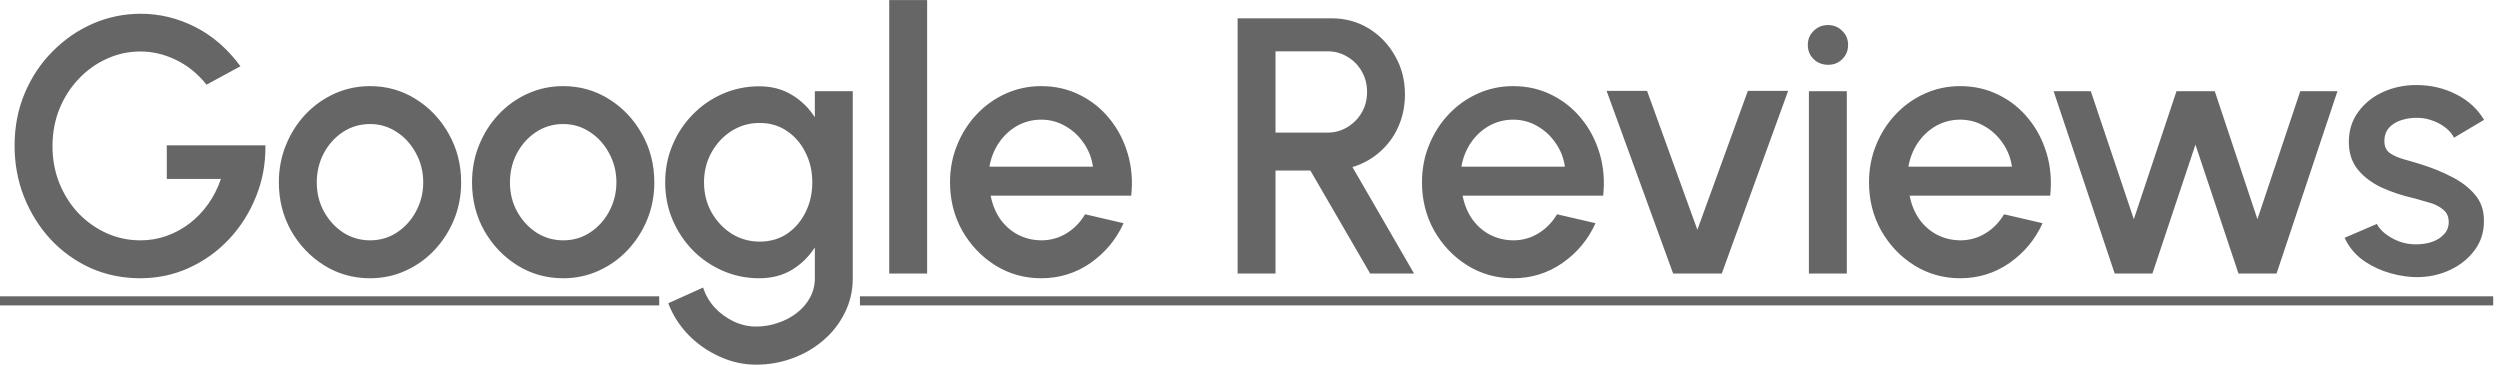 <svg xmlns="http://www.w3.org/2000/svg" fill="none" viewBox="0 0 96 14" height="14" width="96">
<path fill-opacity="0.6" fill="black" d="M5.383 10.685C4.702 10.685 4.067 10.554 3.479 10.293C2.896 10.027 2.385 9.661 1.946 9.194C1.512 8.723 1.171 8.179 0.924 7.563C0.681 6.947 0.56 6.291 0.56 5.596C0.56 4.863 0.691 4.189 0.952 3.573C1.213 2.957 1.57 2.423 2.023 1.97C2.476 1.513 2.991 1.158 3.57 0.906C4.153 0.654 4.765 0.528 5.404 0.528C6.127 0.528 6.823 0.696 7.49 1.032C8.157 1.368 8.738 1.872 9.233 2.544L7.931 3.251C7.595 2.831 7.203 2.514 6.755 2.299C6.312 2.084 5.857 1.977 5.39 1.977C4.937 1.977 4.508 2.07 4.102 2.257C3.696 2.439 3.337 2.696 3.024 3.027C2.711 3.354 2.464 3.739 2.282 4.182C2.105 4.621 2.016 5.099 2.016 5.617C2.016 6.116 2.102 6.585 2.275 7.024C2.452 7.463 2.695 7.848 3.003 8.179C3.316 8.506 3.675 8.762 4.081 8.949C4.492 9.136 4.93 9.229 5.397 9.229C5.742 9.229 6.074 9.173 6.391 9.061C6.708 8.949 7.002 8.79 7.273 8.585C7.548 8.375 7.789 8.125 7.994 7.836C8.199 7.547 8.363 7.225 8.484 6.87H6.405V5.582H10.192C10.201 6.282 10.08 6.94 9.828 7.556C9.581 8.172 9.235 8.716 8.792 9.187C8.353 9.654 7.842 10.02 7.259 10.286C6.676 10.552 6.05 10.685 5.383 10.685ZM14.208 10.685C13.564 10.685 12.976 10.519 12.444 10.188C11.917 9.857 11.495 9.413 11.177 8.858C10.865 8.298 10.708 7.68 10.708 7.003C10.708 6.49 10.799 6.011 10.981 5.568C11.163 5.12 11.413 4.728 11.73 4.392C12.052 4.051 12.426 3.785 12.85 3.594C13.275 3.403 13.728 3.307 14.208 3.307C14.852 3.307 15.438 3.473 15.965 3.804C16.497 4.135 16.92 4.581 17.232 5.141C17.55 5.701 17.708 6.322 17.708 7.003C17.708 7.512 17.617 7.988 17.435 8.431C17.253 8.874 17.001 9.266 16.679 9.607C16.362 9.943 15.991 10.207 15.566 10.398C15.146 10.589 14.694 10.685 14.208 10.685ZM14.208 9.229C14.596 9.229 14.943 9.126 15.251 8.921C15.559 8.716 15.802 8.445 15.979 8.109C16.161 7.768 16.252 7.4 16.252 7.003C16.252 6.597 16.159 6.224 15.972 5.883C15.79 5.542 15.545 5.272 15.237 5.071C14.929 4.866 14.586 4.763 14.208 4.763C13.826 4.763 13.478 4.866 13.165 5.071C12.857 5.276 12.612 5.549 12.43 5.89C12.253 6.231 12.164 6.602 12.164 7.003C12.164 7.418 12.258 7.794 12.444 8.13C12.631 8.466 12.878 8.734 13.186 8.935C13.499 9.131 13.84 9.229 14.208 9.229ZM21.626 10.685C20.982 10.685 20.394 10.519 19.862 10.188C19.334 9.857 18.912 9.413 18.595 8.858C18.282 8.298 18.126 7.68 18.126 7.003C18.126 6.49 18.217 6.011 18.399 5.568C18.581 5.12 18.83 4.728 19.148 4.392C19.47 4.051 19.843 3.785 20.268 3.594C20.692 3.403 21.145 3.307 21.626 3.307C22.27 3.307 22.855 3.473 23.383 3.804C23.915 4.135 24.337 4.581 24.65 5.141C24.967 5.701 25.126 6.322 25.126 7.003C25.126 7.512 25.035 7.988 24.853 8.431C24.671 8.874 24.419 9.266 24.097 9.607C23.779 9.943 23.408 10.207 22.984 10.398C22.564 10.589 22.111 10.685 21.626 10.685ZM21.626 9.229C22.013 9.229 22.361 9.126 22.669 8.921C22.977 8.716 23.219 8.445 23.397 8.109C23.579 7.768 23.67 7.4 23.67 7.003C23.67 6.597 23.576 6.224 23.39 5.883C23.208 5.542 22.963 5.272 22.655 5.071C22.347 4.866 22.004 4.763 21.626 4.763C21.243 4.763 20.895 4.866 20.583 5.071C20.275 5.276 20.03 5.549 19.848 5.89C19.67 6.231 19.582 6.602 19.582 7.003C19.582 7.418 19.675 7.794 19.862 8.13C20.048 8.466 20.296 8.734 20.604 8.935C20.916 9.131 21.257 9.229 21.626 9.229ZM31.29 3.503H32.746V10.685C32.746 11.166 32.643 11.609 32.438 12.015C32.237 12.421 31.964 12.771 31.619 13.065C31.274 13.364 30.877 13.595 30.429 13.758C29.986 13.921 29.521 14.003 29.036 14.003C28.546 14.003 28.075 13.898 27.622 13.688C27.169 13.483 26.77 13.203 26.425 12.848C26.084 12.493 25.83 12.092 25.662 11.644L26.999 11.042C27.092 11.331 27.242 11.588 27.447 11.812C27.657 12.036 27.9 12.213 28.175 12.344C28.455 12.475 28.742 12.54 29.036 12.54C29.325 12.54 29.603 12.493 29.869 12.4C30.14 12.311 30.38 12.185 30.59 12.022C30.805 11.859 30.975 11.663 31.101 11.434C31.227 11.205 31.29 10.956 31.29 10.685V9.502C31.061 9.857 30.767 10.144 30.408 10.363C30.049 10.578 29.631 10.685 29.155 10.685C28.66 10.685 28.194 10.589 27.755 10.398C27.316 10.207 26.931 9.943 26.6 9.607C26.269 9.266 26.01 8.874 25.823 8.431C25.636 7.988 25.543 7.512 25.543 7.003C25.543 6.494 25.636 6.018 25.823 5.575C26.01 5.127 26.269 4.735 26.6 4.399C26.931 4.058 27.316 3.792 27.755 3.601C28.194 3.41 28.66 3.314 29.155 3.314C29.631 3.314 30.049 3.424 30.408 3.643C30.767 3.858 31.061 4.145 31.29 4.504V3.503ZM29.169 9.278C29.575 9.278 29.93 9.175 30.233 8.97C30.536 8.76 30.772 8.482 30.94 8.137C31.108 7.792 31.192 7.414 31.192 7.003C31.192 6.583 31.106 6.203 30.933 5.862C30.765 5.517 30.529 5.241 30.226 5.036C29.923 4.826 29.57 4.721 29.169 4.721C28.777 4.721 28.418 4.824 28.091 5.029C27.769 5.234 27.512 5.51 27.321 5.855C27.13 6.2 27.034 6.583 27.034 7.003C27.034 7.423 27.13 7.806 27.321 8.151C27.517 8.496 27.776 8.772 28.098 8.977C28.425 9.178 28.782 9.278 29.169 9.278ZM34.146 10.503V0.003H35.602V10.503H34.146ZM39.981 10.685C39.337 10.685 38.749 10.519 38.217 10.188C37.69 9.857 37.267 9.413 36.95 8.858C36.637 8.298 36.481 7.68 36.481 7.003C36.481 6.49 36.572 6.011 36.754 5.568C36.936 5.12 37.186 4.728 37.503 4.392C37.825 4.051 38.198 3.785 38.623 3.594C39.048 3.403 39.5 3.307 39.981 3.307C40.518 3.307 41.01 3.419 41.458 3.643C41.906 3.862 42.289 4.168 42.606 4.56C42.923 4.947 43.157 5.395 43.306 5.904C43.455 6.408 43.5 6.945 43.439 7.514H38.042C38.103 7.836 38.219 8.128 38.392 8.389C38.569 8.646 38.793 8.849 39.064 8.998C39.339 9.147 39.645 9.224 39.981 9.229C40.336 9.229 40.658 9.14 40.947 8.963C41.241 8.786 41.481 8.541 41.668 8.228L43.145 8.571C42.865 9.192 42.443 9.7 41.878 10.097C41.313 10.489 40.681 10.685 39.981 10.685ZM37.993 6.401H41.969C41.922 6.065 41.803 5.762 41.612 5.491C41.425 5.216 41.19 4.999 40.905 4.84C40.625 4.677 40.317 4.595 39.981 4.595C39.65 4.595 39.342 4.674 39.057 4.833C38.777 4.992 38.544 5.209 38.357 5.484C38.175 5.755 38.054 6.06 37.993 6.401ZM47.525 10.503V0.703H51.13C51.661 0.703 52.14 0.834 52.565 1.095C52.989 1.356 53.325 1.709 53.572 2.152C53.825 2.591 53.95 3.081 53.95 3.622C53.95 4.079 53.864 4.497 53.691 4.875C53.523 5.253 53.285 5.575 52.977 5.841C52.674 6.107 52.327 6.298 51.934 6.415L54.3 10.503H52.614L50.318 6.548H48.98V10.503H47.525ZM48.98 5.092H50.975C51.255 5.092 51.51 5.022 51.739 4.882C51.972 4.742 52.156 4.555 52.291 4.322C52.427 4.089 52.495 3.825 52.495 3.531C52.495 3.237 52.427 2.973 52.291 2.74C52.156 2.502 51.972 2.315 51.739 2.18C51.51 2.04 51.255 1.97 50.975 1.97H48.98V5.092ZM58.104 10.685C57.46 10.685 56.872 10.519 56.34 10.188C55.812 9.857 55.39 9.413 55.073 8.858C54.76 8.298 54.604 7.68 54.604 7.003C54.604 6.49 54.695 6.011 54.877 5.568C55.059 5.12 55.309 4.728 55.626 4.392C55.948 4.051 56.321 3.785 56.746 3.594C57.17 3.403 57.623 3.307 58.104 3.307C58.641 3.307 59.133 3.419 59.581 3.643C60.029 3.862 60.411 4.168 60.729 4.56C61.046 4.947 61.279 5.395 61.429 5.904C61.578 6.408 61.623 6.945 61.562 7.514H56.165C56.225 7.836 56.342 8.128 56.515 8.389C56.692 8.646 56.916 8.849 57.187 8.998C57.462 9.147 57.768 9.224 58.104 9.229C58.459 9.229 58.781 9.14 59.07 8.963C59.364 8.786 59.604 8.541 59.791 8.228L61.268 8.571C60.988 9.192 60.566 9.7 60.001 10.097C59.436 10.489 58.804 10.685 58.104 10.685ZM56.116 6.401H60.092C60.045 6.065 59.926 5.762 59.735 5.491C59.548 5.216 59.312 4.999 59.028 4.84C58.748 4.677 58.44 4.595 58.104 4.595C57.773 4.595 57.465 4.674 57.18 4.833C56.9 4.992 56.666 5.209 56.48 5.484C56.298 5.755 56.176 6.06 56.116 6.401ZM66.117 10.503H64.248L61.693 3.489H63.247L65.179 8.823L67.118 3.489H68.665L66.117 10.503ZM69.462 3.503H70.918V10.503H69.462V3.503ZM70.204 2.488C69.98 2.488 69.793 2.416 69.644 2.271C69.495 2.126 69.42 1.944 69.42 1.725C69.42 1.51 69.495 1.331 69.644 1.186C69.793 1.037 69.978 0.962 70.197 0.962C70.412 0.962 70.594 1.037 70.743 1.186C70.892 1.331 70.967 1.51 70.967 1.725C70.967 1.944 70.892 2.126 70.743 2.271C70.598 2.416 70.418 2.488 70.204 2.488ZM75.27 10.685C74.626 10.685 74.038 10.519 73.506 10.188C72.978 9.857 72.556 9.413 72.239 8.858C71.926 8.298 71.77 7.68 71.77 7.003C71.77 6.49 71.861 6.011 72.043 5.568C72.225 5.12 72.474 4.728 72.792 4.392C73.114 4.051 73.487 3.785 73.912 3.594C74.336 3.403 74.789 3.307 75.27 3.307C75.806 3.307 76.299 3.419 76.747 3.643C77.195 3.862 77.577 4.168 77.895 4.56C78.212 4.947 78.445 5.395 78.595 5.904C78.744 6.408 78.788 6.945 78.728 7.514H73.331C73.391 7.836 73.508 8.128 73.681 8.389C73.858 8.646 74.082 8.849 74.353 8.998C74.628 9.147 74.934 9.224 75.27 9.229C75.624 9.229 75.946 9.14 76.236 8.963C76.53 8.786 76.77 8.541 76.957 8.228L78.434 8.571C78.154 9.192 77.731 9.7 77.167 10.097C76.602 10.489 75.97 10.685 75.27 10.685ZM73.282 6.401H77.258C77.211 6.065 77.092 5.762 76.901 5.491C76.714 5.216 76.478 4.999 76.194 4.84C75.914 4.677 75.606 4.595 75.27 4.595C74.938 4.595 74.63 4.674 74.346 4.833C74.066 4.992 73.832 5.209 73.646 5.484C73.464 5.755 73.342 6.06 73.282 6.401ZM82.653 10.503H81.204L78.859 3.503H80.287L81.939 8.417L83.577 3.503H85.047L86.685 8.417L88.33 3.503H89.758L87.42 10.503H85.957L84.305 5.554L82.653 10.503ZM92.624 10.636C92.256 10.613 91.896 10.538 91.546 10.412C91.196 10.286 90.888 10.116 90.622 9.901C90.361 9.682 90.165 9.425 90.034 9.131L91.273 8.599C91.334 8.725 91.439 8.849 91.588 8.97C91.742 9.091 91.922 9.192 92.127 9.271C92.333 9.346 92.547 9.383 92.771 9.383C92.991 9.383 93.194 9.353 93.38 9.292C93.572 9.227 93.728 9.129 93.849 8.998C93.971 8.867 94.031 8.711 94.031 8.529C94.031 8.324 93.961 8.165 93.821 8.053C93.686 7.936 93.516 7.848 93.31 7.787C93.105 7.726 92.9 7.668 92.694 7.612C92.237 7.509 91.817 7.369 91.434 7.192C91.056 7.01 90.755 6.779 90.531 6.499C90.307 6.214 90.195 5.867 90.195 5.456C90.195 5.008 90.317 4.621 90.559 4.294C90.802 3.963 91.119 3.708 91.511 3.531C91.908 3.354 92.33 3.265 92.778 3.265C93.338 3.265 93.852 3.384 94.318 3.622C94.785 3.86 95.142 4.187 95.389 4.602L94.234 5.288C94.164 5.148 94.059 5.022 93.919 4.91C93.779 4.798 93.621 4.709 93.443 4.644C93.266 4.574 93.082 4.534 92.89 4.525C92.652 4.516 92.431 4.544 92.225 4.609C92.025 4.67 91.864 4.768 91.742 4.903C91.621 5.038 91.56 5.211 91.56 5.421C91.56 5.626 91.633 5.78 91.777 5.883C91.922 5.981 92.104 6.06 92.323 6.121C92.547 6.182 92.776 6.249 93.009 6.324C93.425 6.455 93.814 6.616 94.178 6.807C94.542 6.994 94.836 7.225 95.06 7.5C95.284 7.775 95.392 8.111 95.382 8.508C95.382 8.947 95.249 9.332 94.983 9.663C94.722 9.994 94.381 10.246 93.961 10.419C93.541 10.592 93.096 10.664 92.624 10.636Z"></path>
<path fill-opacity="0.6" fill="black" d="M0 11.378H25.314V11.728H0V11.378ZM33.022 11.378H95.739V11.728H33.022V11.378Z"></path>
</svg>
